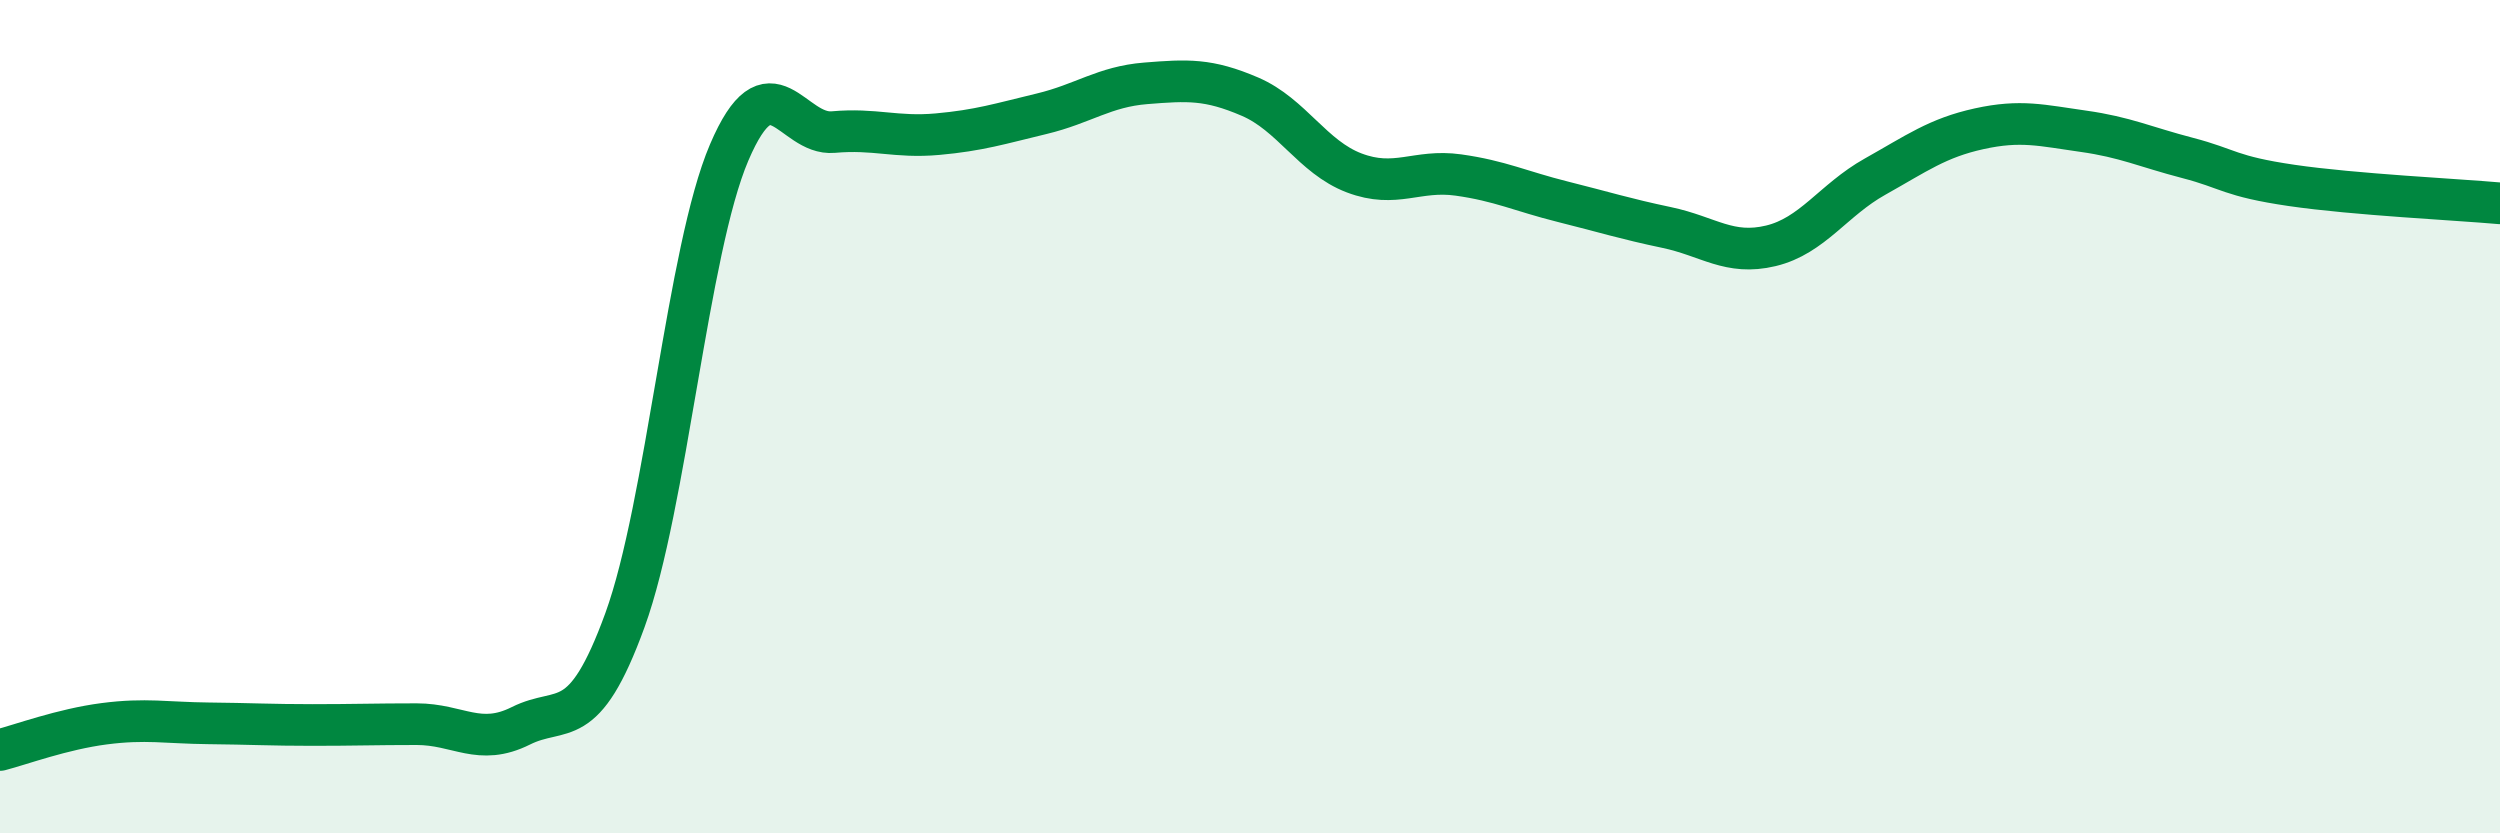 
    <svg width="60" height="20" viewBox="0 0 60 20" xmlns="http://www.w3.org/2000/svg">
      <path
        d="M 0,18 C 0.5,17.87 1.5,17.5 2.5,17.37 C 3.5,17.24 4,17.35 5,17.36 C 6,17.37 6.5,17.4 7.5,17.4 C 8.5,17.4 9,17.38 10,17.38 C 11,17.38 11.5,17.92 12.5,17.42 C 13.5,16.92 14,17.63 15,14.88 C 16,12.13 16.5,6 17.5,3.66 C 18.5,1.32 19,3.26 20,3.17 C 21,3.08 21.5,3.31 22.5,3.22 C 23.5,3.13 24,2.97 25,2.73 C 26,2.49 26.5,2.08 27.5,2 C 28.5,1.92 29,1.89 30,2.32 C 31,2.75 31.5,3.77 32.5,4.15 C 33.5,4.53 34,4.06 35,4.2 C 36,4.34 36.5,4.59 37.5,4.84 C 38.5,5.09 39,5.25 40,5.46 C 41,5.67 41.5,6.14 42.5,5.9 C 43.5,5.66 44,4.8 45,4.24 C 46,3.68 46.5,3.31 47.5,3.09 C 48.5,2.87 49,3.01 50,3.15 C 51,3.29 51.5,3.53 52.5,3.79 C 53.5,4.05 53.5,4.23 55,4.45 C 56.5,4.67 59,4.79 60,4.88L60 20L0 20Z"
        fill="#008740"
        opacity="0.1"
        stroke-linecap="round"
        stroke-linejoin="round"
      />
      <path
        d="M 0,18 C 0.5,17.87 1.5,17.5 2.5,17.37 C 3.5,17.24 4,17.35 5,17.36 C 6,17.37 6.5,17.4 7.5,17.4 C 8.5,17.4 9,17.38 10,17.38 C 11,17.38 11.5,17.92 12.5,17.42 C 13.5,16.92 14,17.63 15,14.88 C 16,12.13 16.5,6 17.5,3.66 C 18.5,1.32 19,3.26 20,3.17 C 21,3.08 21.5,3.31 22.5,3.22 C 23.5,3.13 24,2.97 25,2.73 C 26,2.49 26.5,2.08 27.5,2 C 28.5,1.92 29,1.89 30,2.32 C 31,2.75 31.5,3.77 32.5,4.15 C 33.5,4.53 34,4.06 35,4.2 C 36,4.34 36.5,4.59 37.5,4.84 C 38.5,5.09 39,5.25 40,5.46 C 41,5.67 41.5,6.14 42.5,5.9 C 43.5,5.66 44,4.8 45,4.24 C 46,3.68 46.5,3.31 47.5,3.09 C 48.5,2.87 49,3.01 50,3.15 C 51,3.29 51.5,3.53 52.5,3.79 C 53.5,4.05 53.5,4.23 55,4.45 C 56.5,4.67 59,4.79 60,4.88"
        stroke="#008740"
        stroke-width="1"
        fill="none"
        stroke-linecap="round"
        stroke-linejoin="round"
      />
    </svg>
  